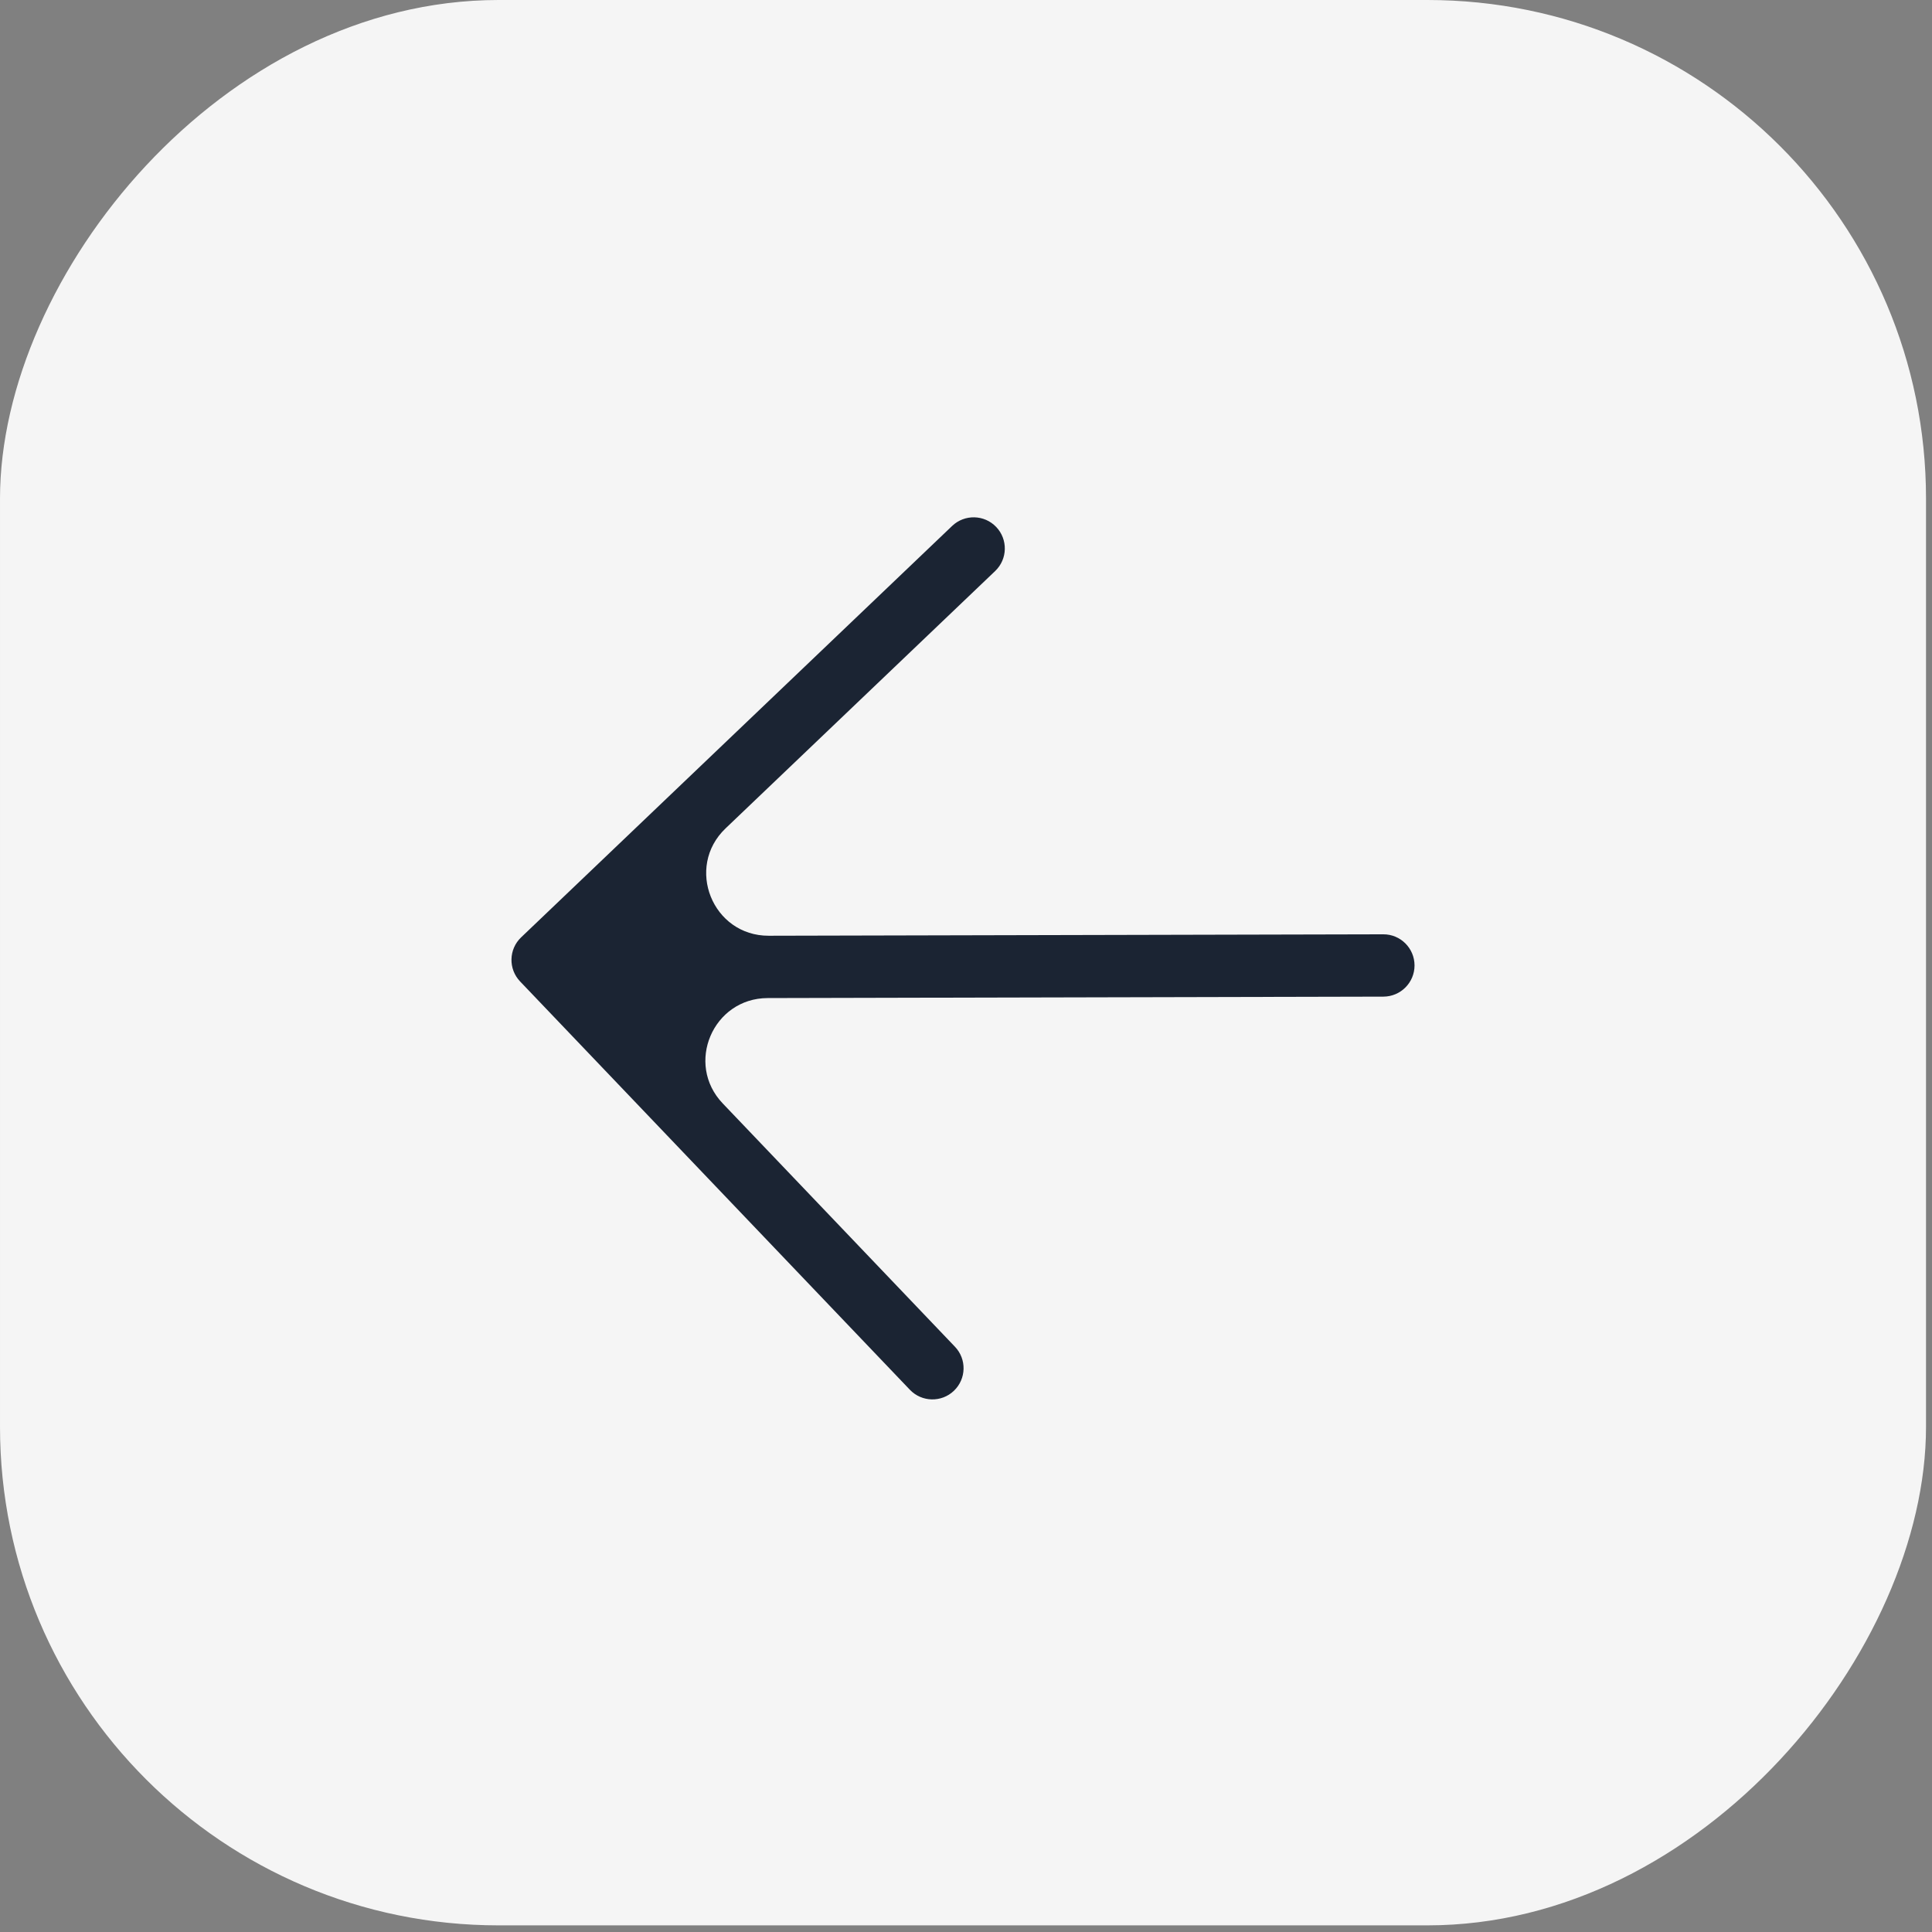 <?xml version="1.0" encoding="UTF-8"?> <svg xmlns="http://www.w3.org/2000/svg" width="62" height="62" viewBox="0 0 62 62" fill="none"><rect x="0" y="0" width="62" height="62" fill="#808080" stroke="none"/><rect width="61.808" height="61.787" rx="16" transform="matrix(-1 0 0 1 61.808 0)" fill="#F5F5F5"></rect><path fill-rule="evenodd" clip-rule="evenodd" d="M24.67 30.029C22.864 30.034 21.978 27.83 23.285 26.583L31.936 18.325C32.336 17.943 32.35 17.31 31.969 16.911V16.911C31.588 16.511 30.955 16.497 30.555 16.878L16.723 30.081V30.081C16.324 30.462 16.309 31.095 16.69 31.495V31.495L29.199 44.599C29.58 44.998 30.213 45.013 30.612 44.632V44.632C31.012 44.25 31.027 43.617 30.645 43.218L23.193 35.41C21.98 34.139 22.878 32.034 24.635 32.029L44.396 31.983C44.948 31.981 45.395 31.532 45.394 30.98V30.98C45.392 30.428 44.944 29.981 44.391 29.983L24.67 30.029Z" fill="#1B2433"></path></svg> 